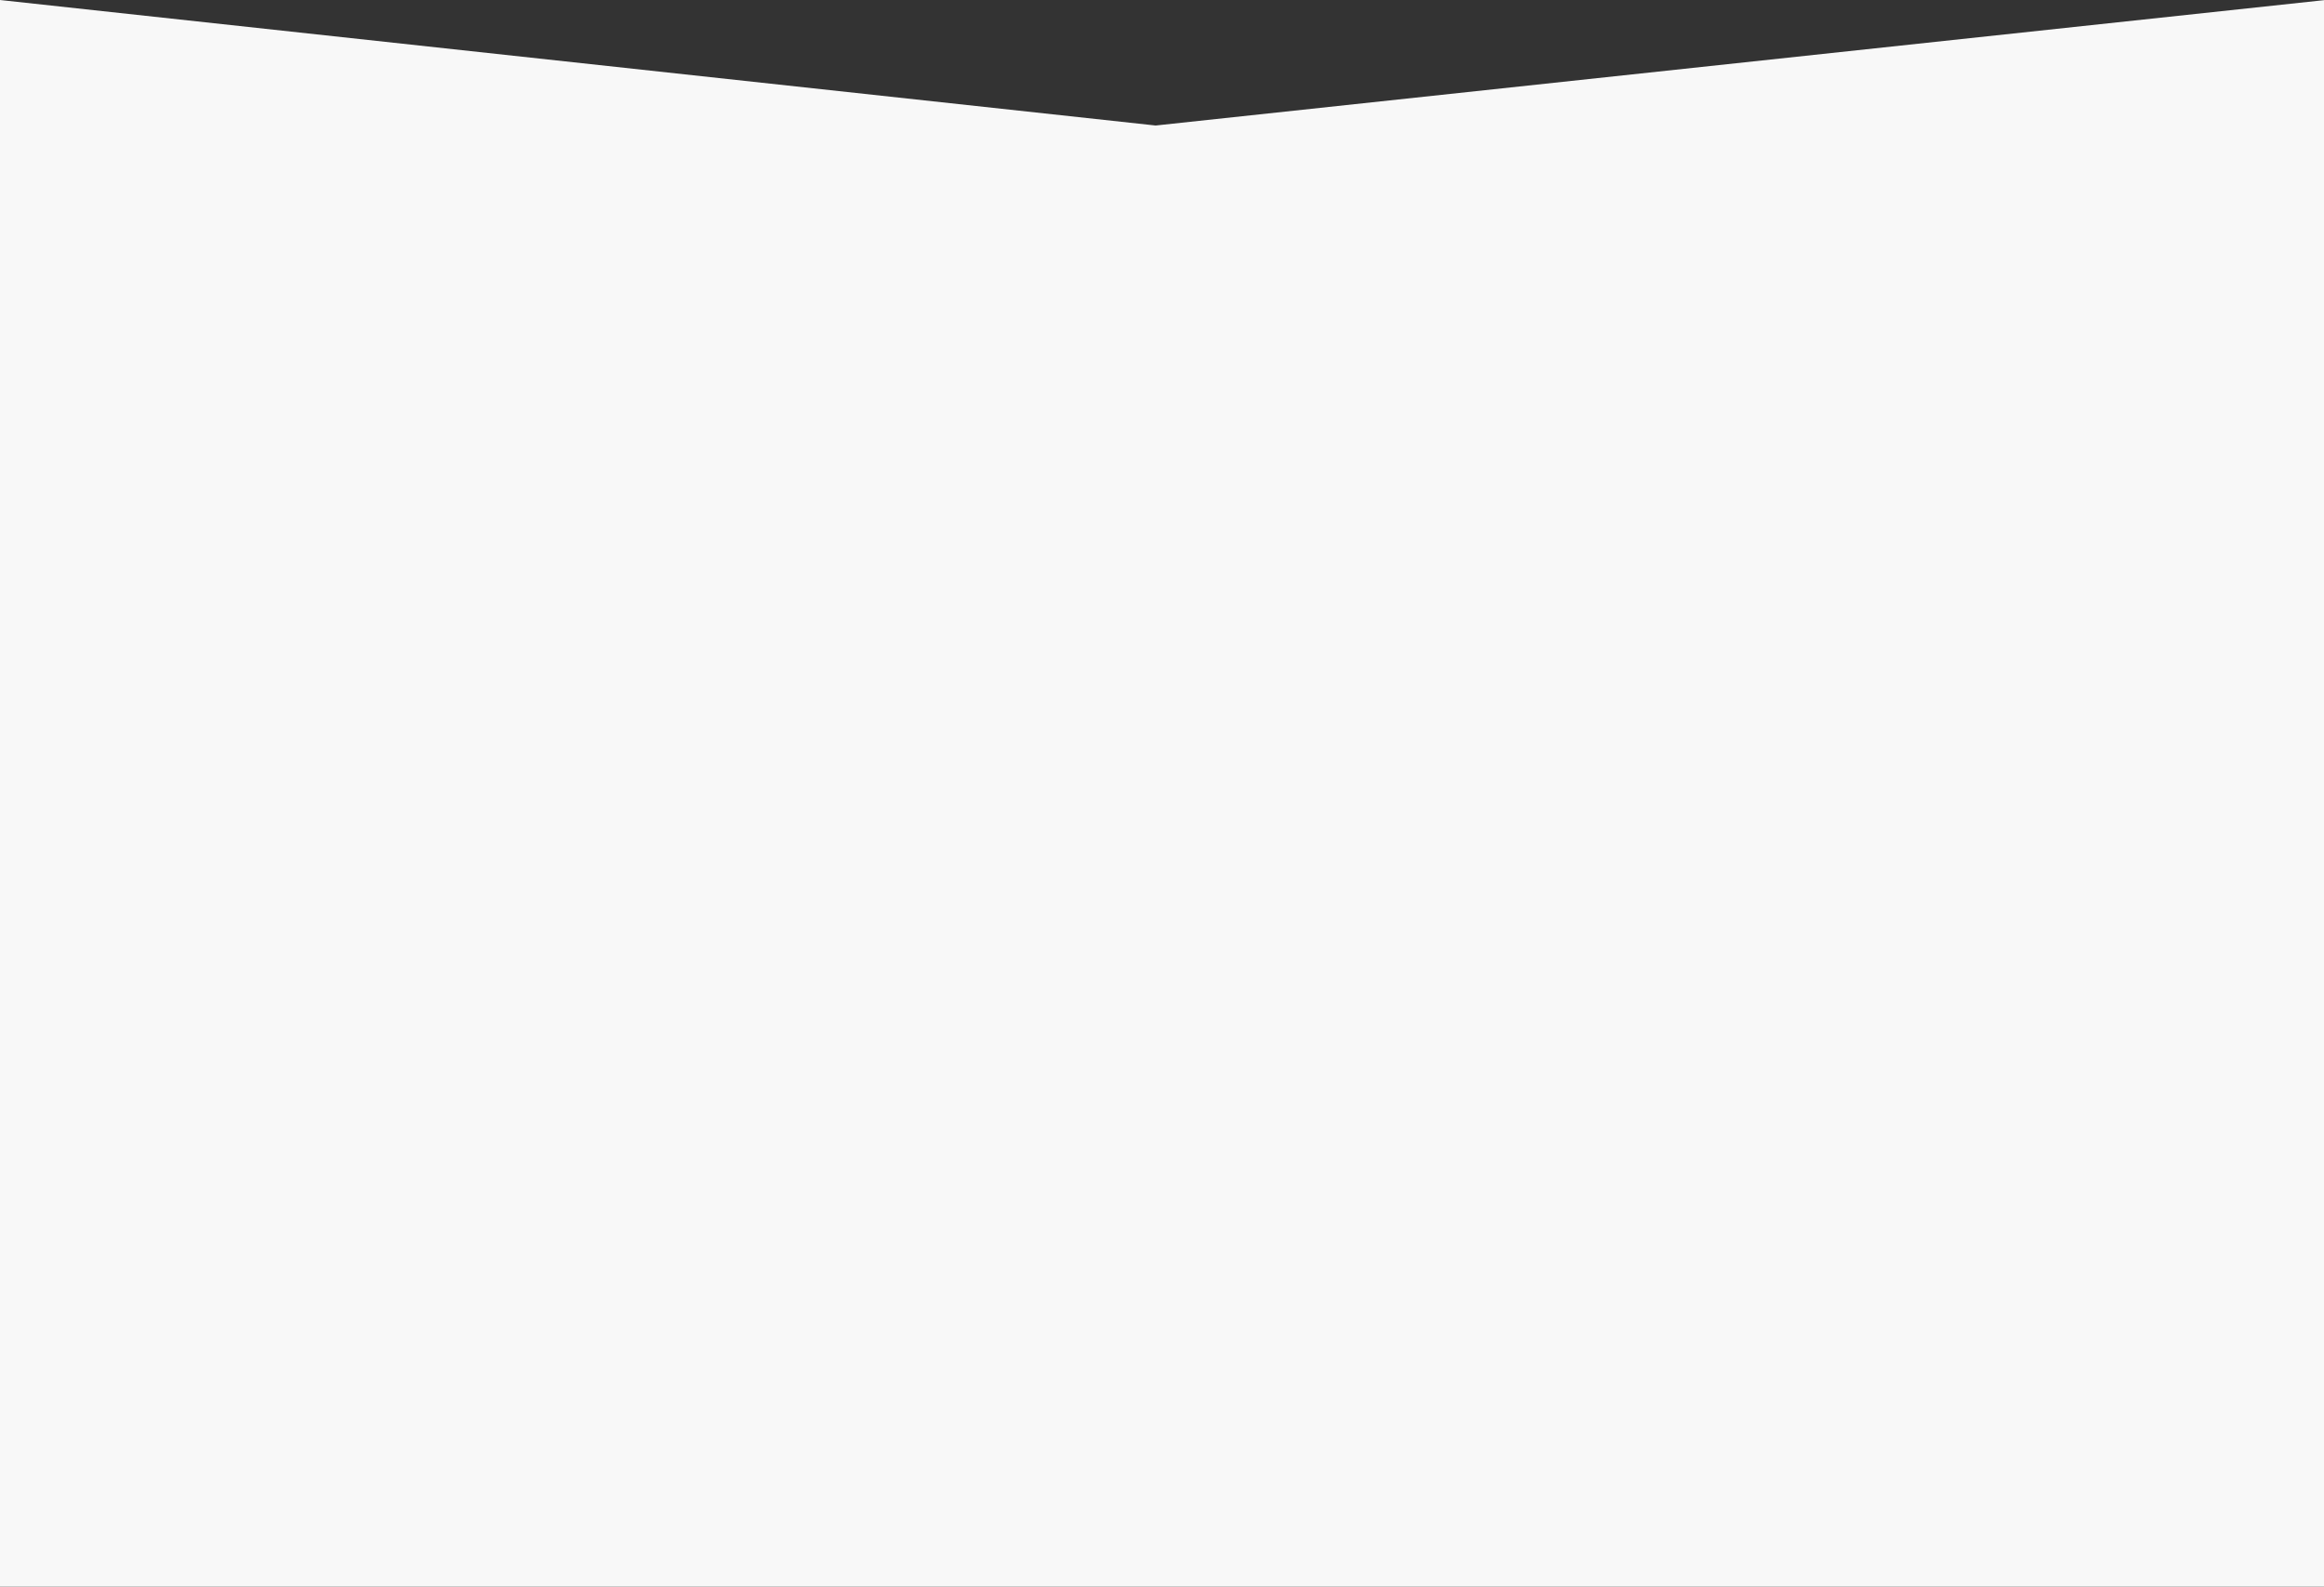 <?xml version="1.0" encoding="utf-8"?>
<!-- Generator: Adobe Illustrator 18.1.1, SVG Export Plug-In . SVG Version: 6.00 Build 0)  -->
<svg version="1.1" id="Layer_1" xmlns="http://www.w3.org/2000/svg" xmlns:xlink="http://www.w3.org/1999/xlink" x="0px" y="0px"
	 viewBox="444 -116 1500 1024" enable-background="new 444 -116 1500 1024" xml:space="preserve">
<rect x="444" y="-116" width="1500" height="1024" fill="#333333" stroke="none"/>
<path id="path-1" fill="#F8F8F8" d="M1189.9-35l754.1-80.9V941H444V-116L1189.9-35z"/>
</svg>
